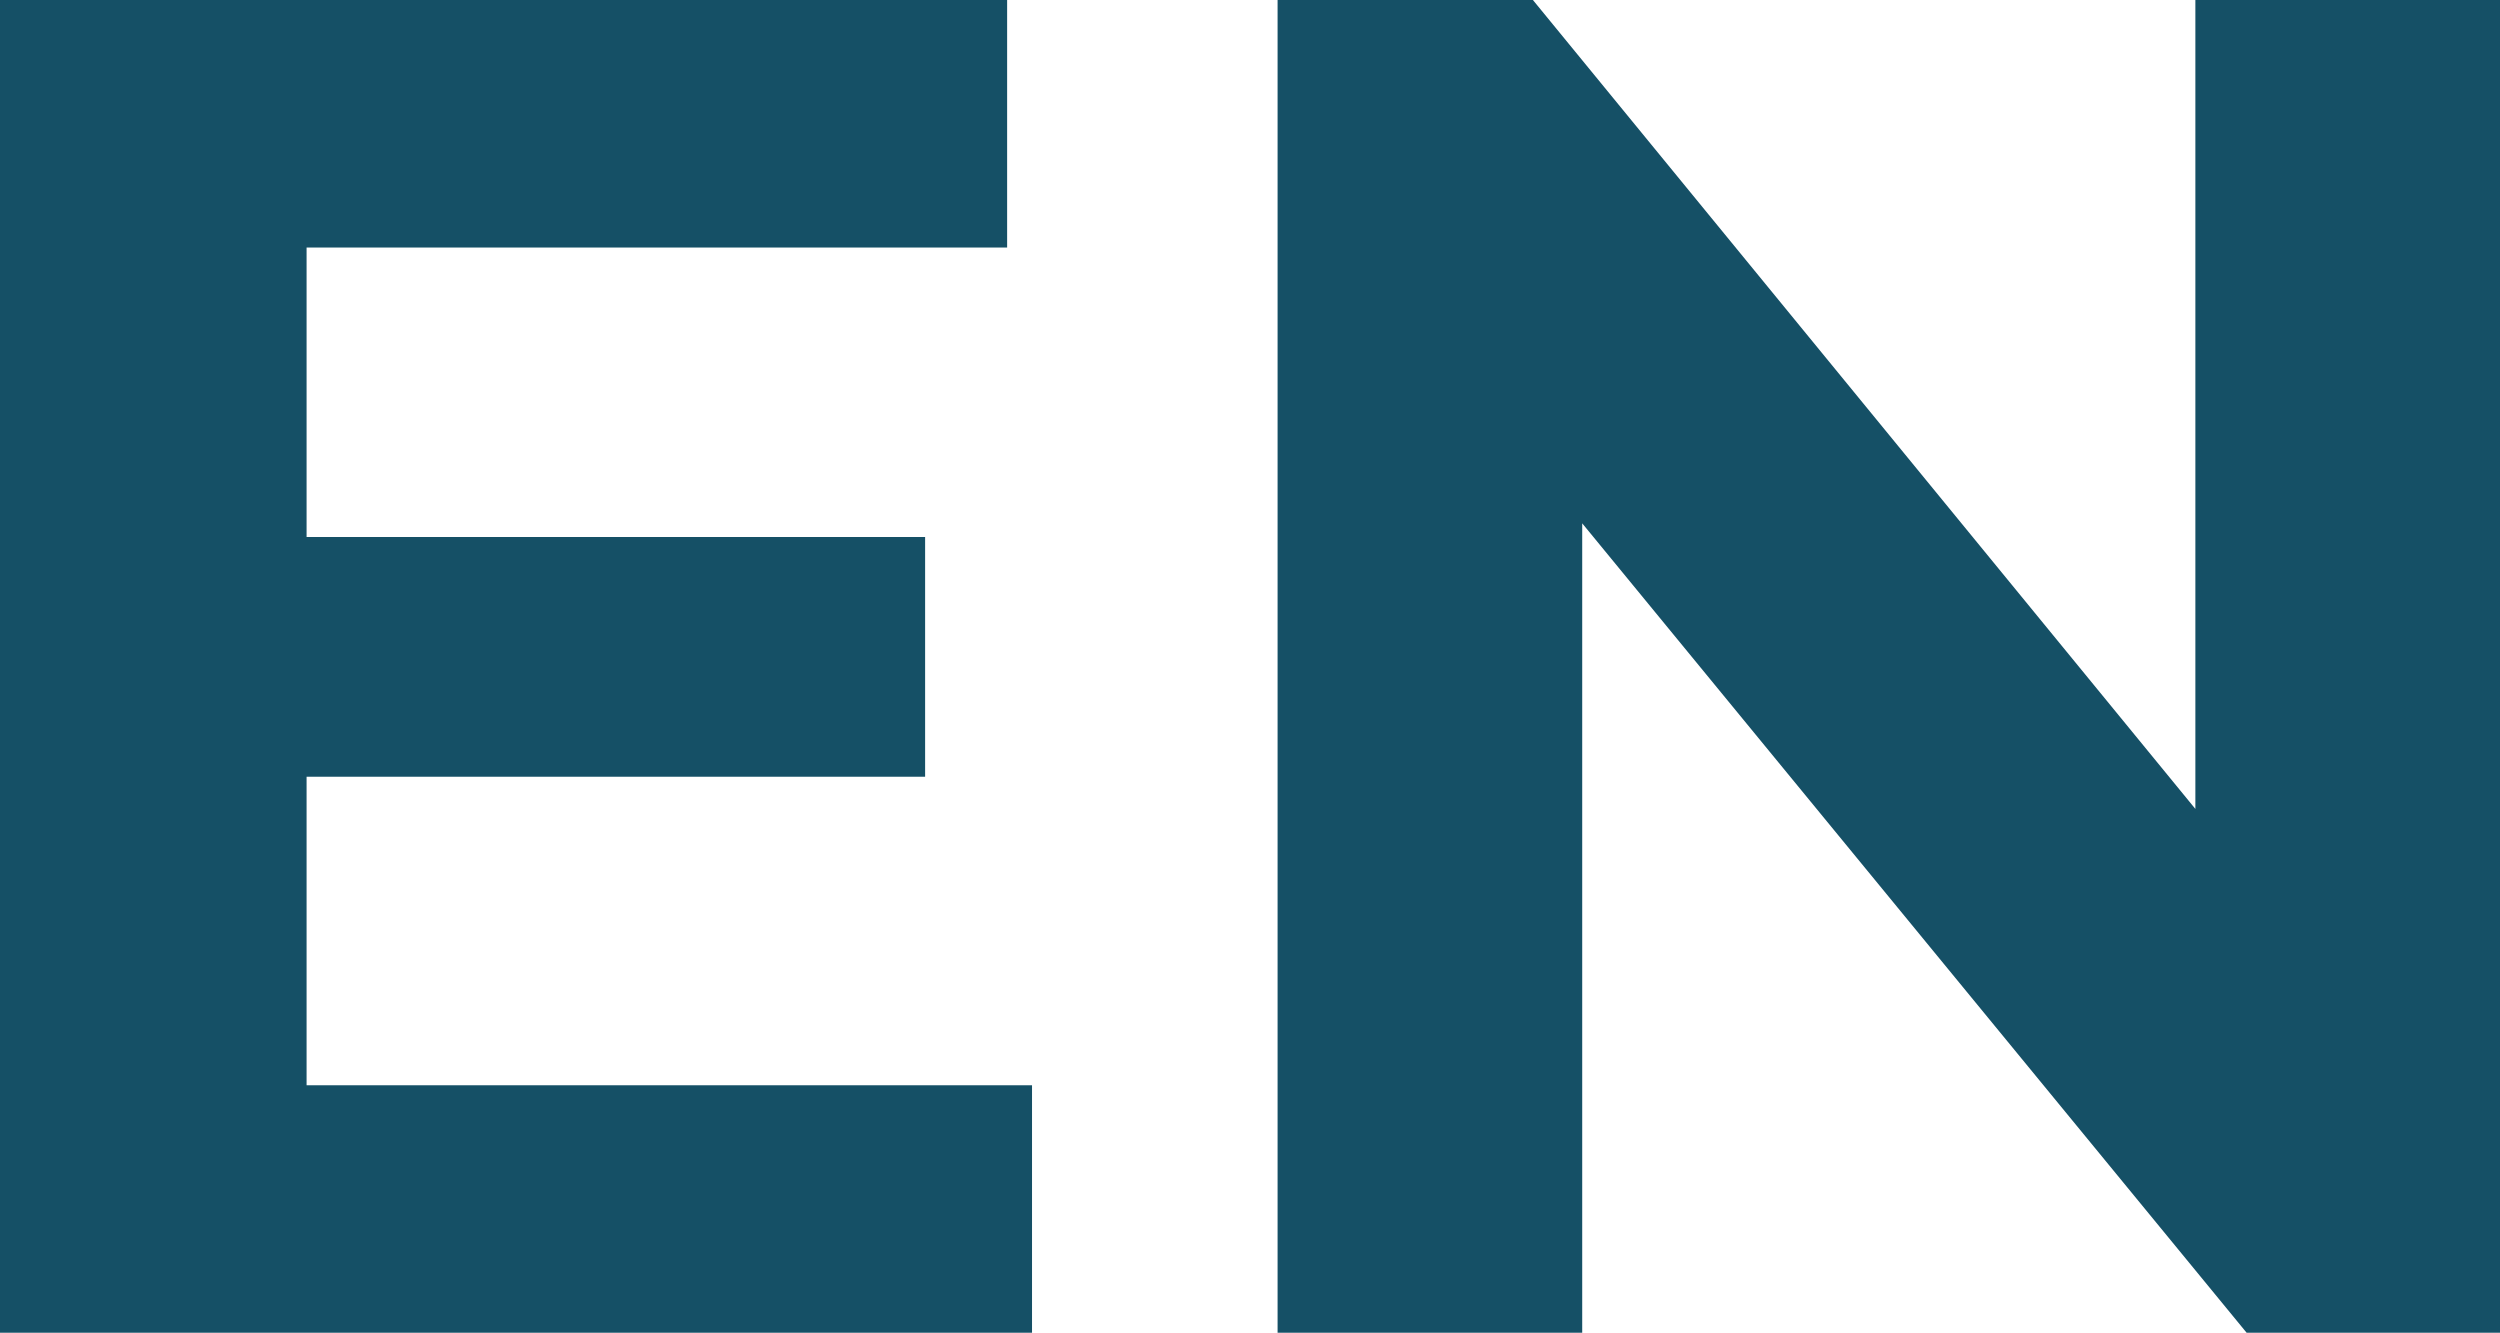 <?xml version="1.0" encoding="UTF-8"?>
<svg id="Ebene_1" data-name="Ebene 1" xmlns="http://www.w3.org/2000/svg" viewBox="0 0 51.21 27.3">
  <defs>
    <style>
      .cls-1 {
        fill: #155066;
      }
    </style>
  </defs>
  <path class="cls-1" d="M21.14,22.23v5.07H0V0h20.63v5.07H6.28v5.93h12.67v4.91H6.28v6.32h14.86Z"/>
  <path class="cls-1" d="M51.21,0v27.3h-5.19l-13.61-16.58v16.58h-6.24V0h5.23l13.57,16.57V0h6.24Z"/>
</svg>